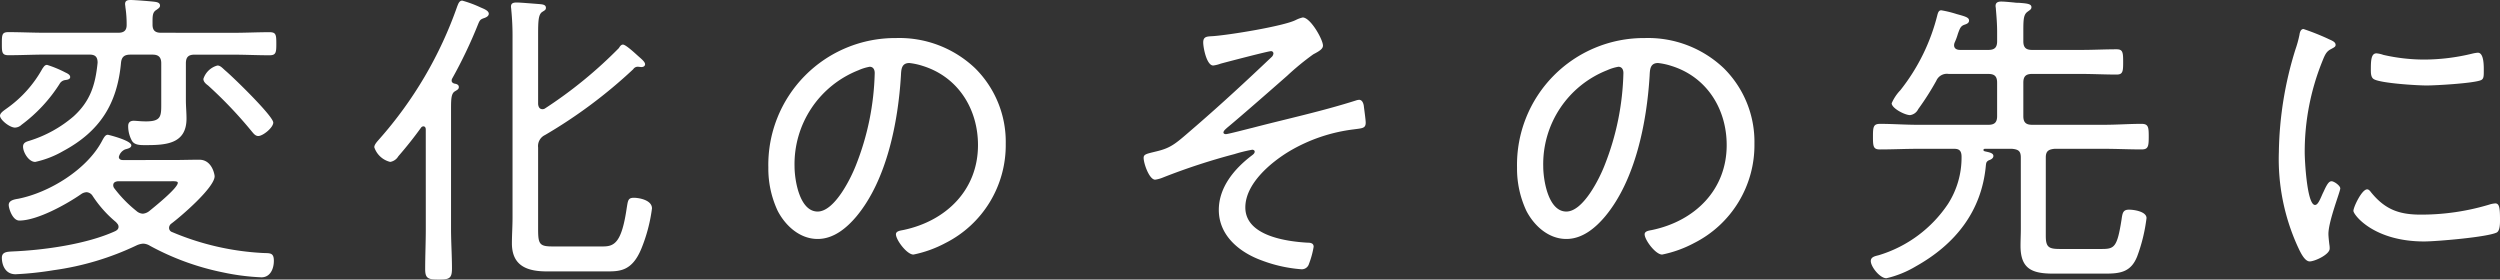 <svg xmlns="http://www.w3.org/2000/svg" viewBox="0 0 328.572 36.736"><rect x="0" y="0" width="328.572" height="36.736" fill="#333333" stroke="none"/><path d="M38.253-18.122c0-.861-5.371-6.068-6.314-6.847-.41-.369-.656-.656-1.025-.656a2.662,2.662,0,0,0-1.845,1.763c0,.369.328.656.615.861a56.194,56.194,0,0,1,5.7,5.986c.246.287.492.656.9.656C36.9-16.359,38.253-17.466,38.253-18.122ZM11.562-24.108c0-.328-.41-.492-.656-.615a14.751,14.751,0,0,0-2.378-.984c-.328,0-.451.287-.615.492A15.668,15.668,0,0,1,3.2-19.967c-.328.246-.861.574-.861.943,0,.533,1.271,1.558,1.968,1.558a1.278,1.278,0,0,0,.861-.369,20.091,20.091,0,0,0,5-5.371.987.987,0,0,1,.656-.492C10.988-23.739,11.562-23.739,11.562-24.108ZM23.493-29.93c-.738,0-1.107-.287-1.107-1.066,0-1.066-.041-1.6.492-1.927.287-.205.492-.328.492-.574,0-.369-.369-.451-.615-.492-.574-.082-2.706-.246-3.239-.246-.369,0-.738.041-.738.533,0,.123.041.287.041.41a14.933,14.933,0,0,1,.164,2.337c0,.738-.369,1.025-1.107,1.025H8.282c-1.6,0-3.239-.082-4.838-.082-.861,0-.861.369-.861,1.517,0,1.107,0,1.517.861,1.517,1.64,0,3.239-.082,4.838-.082H14.1c.738,0,1.066.287,1.066,1.066-.287,2.87-.943,5.043-3.157,7.052a16.335,16.335,0,0,1-5.781,3.2c-.41.123-.861.246-.861.779,0,.738.738,2.009,1.6,2.009a12.762,12.762,0,0,0,3.69-1.435c4.8-2.583,7.093-6.191,7.585-11.6.082-.779.451-1.066,1.23-1.066h2.911c.779,0,1.148.328,1.148,1.148v5.043c0,1.845.082,2.583-2.009,2.583-.7,0-1.312-.082-1.6-.082-.451,0-.738.2-.738.7a3.963,3.963,0,0,0,.492,1.927c.328.574,1.107.574,1.722.574,2.624,0,5.453-.082,5.453-3.485,0-.82-.082-1.6-.082-2.419v-4.838c0-.82.328-1.148,1.148-1.148h5c1.64,0,3.239.082,4.838.082.861,0,.9-.369.9-1.517,0-1.189-.041-1.517-.9-1.517-1.6,0-3.2.082-4.838.082ZM20.254-6.519a16.769,16.769,0,0,1-2.911-2.993.661.661,0,0,1-.123-.369c0-.41.328-.492.615-.533h6.888c.451,0,.984-.041.984.205,0,.7-3.116,3.2-3.772,3.731a1.583,1.583,0,0,1-.82.328A1.367,1.367,0,0,1,20.254-6.519Zm4.592,1.681c1.271-.943,5.7-4.756,5.7-6.232,0-.2-.328-2.173-2.009-2.173-1.189,0-2.378.041-3.608.041H18.45c-.246,0-.492-.123-.492-.41a1.428,1.428,0,0,1,.82-.984c.246-.082.82-.164.82-.533,0-.656-3.034-1.394-3.075-1.394-.287,0-.451.2-.779.82C13.776-11.972,8.856-8.938,4.756-8.118c-.492.082-1.271.2-1.271.82,0,.451.492,2.05,1.394,2.05,2.378,0,6.273-2.173,8.2-3.526a1.361,1.361,0,0,1,.656-.2,1.013,1.013,0,0,1,.779.492,15.429,15.429,0,0,0,3.075,3.444c.164.205.328.328.328.615s-.2.451-.451.574c-3.772,1.722-9.43,2.5-13.571,2.665-.574.041-1.312.041-1.312.82,0,.9.41,2.173,1.8,2.173a42.313,42.313,0,0,0,5-.533A36.956,36.956,0,0,0,20.254-1.968a2.476,2.476,0,0,1,.9-.246,1.8,1.8,0,0,1,.9.287,34.237,34.237,0,0,0,9.553,3.485,30.27,30.27,0,0,0,5.084.656c1.189,0,1.64-1.148,1.64-2.173,0-1.107-.533-.984-1.435-1.025A35.159,35.159,0,0,1,24.969-3.731a.579.579,0,0,1-.41-.574A.7.7,0,0,1,24.846-4.838ZM58.3-4.182c0,1.763-.082,3.567-.082,5.33,0,1.271.451,1.353,1.8,1.353s1.722-.123,1.722-1.435c0-1.722-.123-3.485-.123-5.248V-19.967c0-1.312.041-1.968.492-2.255.328-.2.533-.287.533-.574,0-.328-.328-.41-.574-.451-.164-.041-.369-.164-.369-.369a.609.609,0,0,1,.041-.246,61.128,61.128,0,0,0,3.444-7.216c.205-.492.287-.615.779-.779.246-.082.615-.246.615-.574,0-.451-.82-.7-1.148-.861a15.2,15.2,0,0,0-2.337-.861c-.41,0-.533.451-.656.738a52.48,52.48,0,0,1-10.25,17.466c-.246.287-.656.7-.656,1.066a2.926,2.926,0,0,0,2.091,1.927,1.523,1.523,0,0,0,1.066-.738c1.066-1.23,2.05-2.46,2.993-3.772a.415.415,0,0,1,.287-.164c.246,0,.328.2.328.41ZM83.681-27.921a57.848,57.848,0,0,1-9.676,7.913.572.572,0,0,1-.369.123c-.41,0-.533-.328-.574-.656v-9.1c0-1.845.041-2.624.492-2.993.369-.246.533-.287.533-.574,0-.451-.533-.451-.861-.492-.615-.041-2.46-.205-2.993-.205-.41,0-.738.082-.738.533,0,.123.041.328.041.451a34.929,34.929,0,0,1,.164,3.69V-5.617c0,1.107-.082,2.255-.082,3.362,0,2.993,2.05,3.69,4.592,3.69h7.831c1.722,0,3.362,0,4.592-2.993a21.044,21.044,0,0,0,1.394-5.289c0-1.107-1.722-1.394-2.378-1.394-.779,0-.779.369-.943,1.353-.656,4.51-1.6,5.043-3.116,5.043H74.948c-1.722,0-1.886-.328-1.886-2.3v-10.7a1.6,1.6,0,0,1,.9-1.64,64.712,64.712,0,0,0,11.6-8.651.707.707,0,0,1,.574-.328c.164,0,.369.041.492.041.369,0,.492-.2.492-.369,0-.328-.533-.738-.943-1.107s-1.6-1.476-1.968-1.476C83.968-28.372,83.8-28.126,83.681-27.921Zm32.964,2.46c.451,0,.656.369.656.82a34.985,34.985,0,0,1-2.46,12.1c-.7,1.8-2.829,6.109-5.043,6.109-2.378,0-3.034-4.141-3.034-5.945a13.259,13.259,0,0,1,8.405-12.628A6.15,6.15,0,0,1,116.645-25.461Zm3.444-3.772A16.664,16.664,0,0,0,103.32-12.218a13.1,13.1,0,0,0,1.23,5.7c1.025,1.968,2.911,3.69,5.248,3.69,2.132,0,3.854-1.476,5.125-2.993,3.977-4.8,5.453-12.382,5.822-18.45.041-.779.041-1.681,1.107-1.681a8.618,8.618,0,0,1,1.722.369c4.674,1.435,7.3,5.658,7.3,10.414,0,5.9-4.182,9.963-9.758,11.152-.369.082-1.025.123-1.025.574,0,.738,1.435,2.665,2.3,2.665A15.389,15.389,0,0,0,126.608-2.3a14.4,14.4,0,0,0,7.913-13.038,13.613,13.613,0,0,0-4.018-9.922A14.437,14.437,0,0,0,120.089-29.233Zm53.464-2.706a4,4,0,0,0-.9.328c-1.6.82-8.938,2.009-10.988,2.132-.7.041-1.189.041-1.189.82,0,.7.451,3.034,1.312,3.034a4.325,4.325,0,0,0,.984-.246c.738-.2,6.232-1.64,6.6-1.64a.3.3,0,0,1,.328.328.713.713,0,0,1-.246.451c-3.239,3.075-6.519,6.109-9.881,9.02-2.624,2.255-3.157,2.87-5.207,3.362-1.312.328-1.722.369-1.722.861,0,.738.738,2.87,1.517,2.87a4.212,4.212,0,0,0,1.025-.287,83.723,83.723,0,0,1,9.389-3.075,19.321,19.321,0,0,1,2.337-.574c.164,0,.328.082.328.246,0,.246-.246.41-.41.533-2.255,1.722-4.305,4.141-4.305,7.134,0,3.362,2.706,5.576,5.658,6.642a18.555,18.555,0,0,0,5.125,1.148.982.982,0,0,0,1.066-.7,11.537,11.537,0,0,0,.615-2.255c0-.492-.451-.533-.82-.533-2.788-.164-8.159-.9-8.159-4.633,0-3.116,3.321-5.9,5.781-7.38a21.8,21.8,0,0,1,8.4-2.87c1.189-.164,1.64-.123,1.64-.9,0-.369-.205-1.8-.246-2.173-.041-.328-.205-.82-.615-.82a1.457,1.457,0,0,0-.41.082c-4.51,1.435-9.1,2.419-13.653,3.608-.533.123-3.157.82-3.444.82-.246,0-.328-.123-.328-.2,0-.246.287-.451.451-.615,1.845-1.517,6.888-5.945,7.913-6.847a34.632,34.632,0,0,1,3.444-2.829c.779-.41,1.271-.7,1.271-1.148C176.218-29.028,174.578-31.939,173.553-31.939Zm41.492,6.478c.451,0,.656.369.656.82a34.984,34.984,0,0,1-2.46,12.1c-.7,1.8-2.829,6.109-5.043,6.109-2.378,0-3.034-4.141-3.034-5.945a13.259,13.259,0,0,1,8.4-12.628A6.15,6.15,0,0,1,215.045-25.461Zm3.444-3.772A16.664,16.664,0,0,0,201.72-12.218a13.1,13.1,0,0,0,1.23,5.7c1.025,1.968,2.911,3.69,5.248,3.69,2.132,0,3.854-1.476,5.125-2.993,3.977-4.8,5.453-12.382,5.822-18.45.041-.779.041-1.681,1.107-1.681a8.617,8.617,0,0,1,1.722.369c4.674,1.435,7.3,5.658,7.3,10.414,0,5.9-4.182,9.963-9.758,11.152-.369.082-1.025.123-1.025.574,0,.738,1.435,2.665,2.3,2.665A15.389,15.389,0,0,0,225.008-2.3a14.4,14.4,0,0,0,7.913-13.038,13.613,13.613,0,0,0-4.018-9.922A14.437,14.437,0,0,0,218.489-29.233Zm49.446,25.01c0,.779-.041,1.517-.041,2.3,0,3.034,1.517,3.649,4.3,3.649h6.847c1.968,0,3.362-.205,4.182-2.255a22.086,22.086,0,0,0,1.23-5.043c0-.861-1.64-1.107-2.3-1.107-.779,0-.861.41-.984,1.312-.574,3.649-.943,3.854-2.624,3.854H273.1c-1.476,0-1.886-.205-1.886-1.722V-13.53c0-.82.328-1.066,1.148-1.148h6.519c1.64,0,3.28.082,4.92.082.861,0,.943-.369.943-1.681,0-1.23-.041-1.681-.943-1.681-1.64,0-3.28.123-4.92.123h-9.471c-.82,0-1.148-.328-1.148-1.148V-23.37c0-.82.328-1.148,1.148-1.148h6.478c1.558,0,3.075.082,4.633.082.82,0,.861-.41.861-1.64,0-1.271-.041-1.681-.861-1.681-1.558,0-3.075.082-4.633.082h-6.478c-.82,0-1.148-.328-1.148-1.148v-1.394c0-1.476.041-2.091.533-2.46.328-.246.533-.328.533-.615,0-.451-.615-.492-1.64-.574a3.752,3.752,0,0,1-.656-.041c-.451-.041-1.23-.123-1.681-.123-.41,0-.738.123-.738.574,0,.123.041.287.041.41.082.984.164,1.968.164,2.993v1.23c0,.82-.328,1.148-1.148,1.148H259.94c-.41,0-.779-.164-.779-.615a.979.979,0,0,1,.082-.369,7.845,7.845,0,0,0,.41-1.107c.287-.82.41-1.066.9-1.23.246-.082.574-.2.574-.533,0-.41-.451-.533-1.64-.861a14.263,14.263,0,0,0-2.009-.492c-.328,0-.41.287-.492.533a26.025,26.025,0,0,1-4.879,9.963,5.864,5.864,0,0,0-1.148,1.722c0,.656,1.722,1.558,2.419,1.558a1.394,1.394,0,0,0,1.066-.779,35.815,35.815,0,0,0,2.378-3.731,1.513,1.513,0,0,1,1.64-.9h5.207c.82,0,1.148.328,1.148,1.148v4.387c0,.82-.328,1.148-1.148,1.148h-9.307c-1.64,0-3.28-.123-4.92-.123-.9,0-.943.41-.943,1.681s.041,1.681.9,1.681c1.681,0,3.321-.082,4.961-.082H259.2c.7,0,.943.328.943,1.066a11.293,11.293,0,0,1-1.763,6.15A16.781,16.781,0,0,1,249.28-.7c-.451.123-1.066.205-1.066.779,0,.738,1.189,2.255,2.05,2.255A13.362,13.362,0,0,0,254.118.779c5.207-2.911,8.692-7.257,9.225-13.325.041-.328.082-.451.369-.615.246-.082.615-.246.615-.574,0-.41-.615-.492-1.148-.615-.082-.041-.164-.082-.164-.164,0-.123.123-.164.2-.164h3.567c.82.082,1.148.287,1.148,1.148Zm45.51-5.125c-.7,0-1.8,2.337-1.8,2.829S314.265-2.5,320.948-2.5c1.558,0,8.405-.574,9.553-1.189.41-.246.41-1.189.41-1.64,0-1.558-.082-2.173-.615-2.173a3.226,3.226,0,0,0-.82.164A31.014,31.014,0,0,1,320.5-6.027c-2.829,0-4.674-.656-6.519-2.911C313.855-9.1,313.691-9.348,313.445-9.348Zm1.23-17.876c-.656,0-.738.82-.738,2.009,0,.451-.041,1.148.41,1.394.943.533,5.658.82,6.929.82,1.23,0,6.191-.287,7.134-.7.369-.164.369-.533.369-1.23,0-.574.041-2.378-.779-2.378a4.621,4.621,0,0,0-.738.123,26.82,26.82,0,0,1-6.273.779,24.08,24.08,0,0,1-5.412-.615A3.581,3.581,0,0,0,314.675-27.224ZM308.2-29.192a32.719,32.719,0,0,0-3.116-1.23c-.369,0-.492.451-.533.779a14.828,14.828,0,0,1-.533,1.927,47.338,47.338,0,0,0-2.173,13.489A27.714,27.714,0,0,0,304.3-1.886c.328.7.9,2.009,1.6,2.009.656,0,2.624-.9,2.624-1.681a2.521,2.521,0,0,0-.041-.533c-.041-.328-.123-1.066-.123-1.394,0-1.681,1.558-5.576,1.558-5.986,0-.369-.82-.943-1.148-.943s-.574.369-.943,1.148c-.082.2-.2.41-.287.615-.369.861-.615,1.353-.943,1.353-1.066,0-1.353-5.945-1.353-6.888A31.7,31.7,0,0,1,307.5-26.035c.41-1.025.574-1.435,1.23-1.763.369-.205.574-.287.574-.533,0-.328-.328-.492-.574-.615C308.648-28.987,308.443-29.069,308.2-29.192Z" transform="translate(-2.338 34.235)" fill="#fff"/></svg>